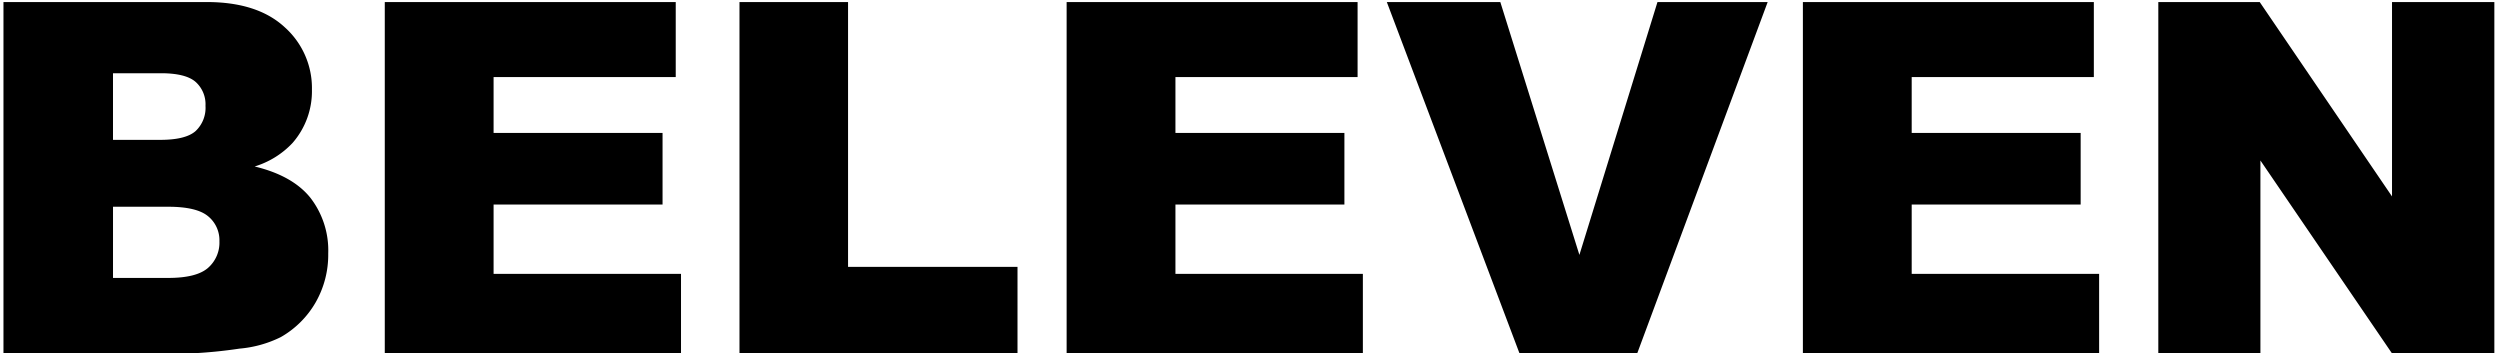 <svg xmlns="http://www.w3.org/2000/svg" width="382" height="54" viewBox="0 0 382 54">
  <defs>
    <style>
      .cls-1 {
        fill: #000;
        fill-rule: evenodd;
      }
    </style>
  </defs>
  <path id="BELEVEN" class="cls-1" d="M0.53,54H29.168a72.57,72.57,0,0,0,7.434-.732,17.531,17.531,0,0,0,6.3-1.758,14.3,14.3,0,0,0,5.31-5.273,14.64,14.64,0,0,0,1.941-7.507,13.142,13.142,0,0,0-2.728-8.514q-2.728-3.387-8.514-4.779a13.208,13.208,0,0,0,5.786-3.589,12.015,12.015,0,0,0,2.966-8.166A12.451,12.451,0,0,0,43.5,4.159Q39.348,0.313,31.585.313H0.53V54ZM17.266,11.19H24.59q3.771,0,5.292,1.318A4.593,4.593,0,0,1,31.4,16.17a4.872,4.872,0,0,1-1.52,3.863q-1.52,1.337-5.4,1.337H17.266V11.19Zm0,20.4h8.423q4.358,0,6.1,1.446a4.732,4.732,0,0,1,1.739,3.827,5.123,5.123,0,0,1-1.758,4.083q-1.758,1.52-6.042,1.52h-8.46V31.588ZM58.794,54h45.264V41.842H75.42V31.258h25.818V20.309H75.42V11.776h27.832V0.313H58.794V54Zm54.2,0h42.481V40.78H129.583V0.313h-16.59V54Zm49.988,0h45.264V41.842H179.607V31.258h25.818V20.309H179.607V11.776h27.832V0.313H162.981V54Zm69.2,0h17.981L270.1,0.313H253.261L241.332,38.949,229.249,0.313H211.907Zm43.3,0h45.264V41.842H292.107V31.258h25.818V20.309H292.107V11.776h27.832V0.313H275.481V54Zm54.309,0h15.6V24.522L365.5,54h15.637V0.313H365.5v29.7l-20.215-29.7H329.79V54Z"/>
</svg>
